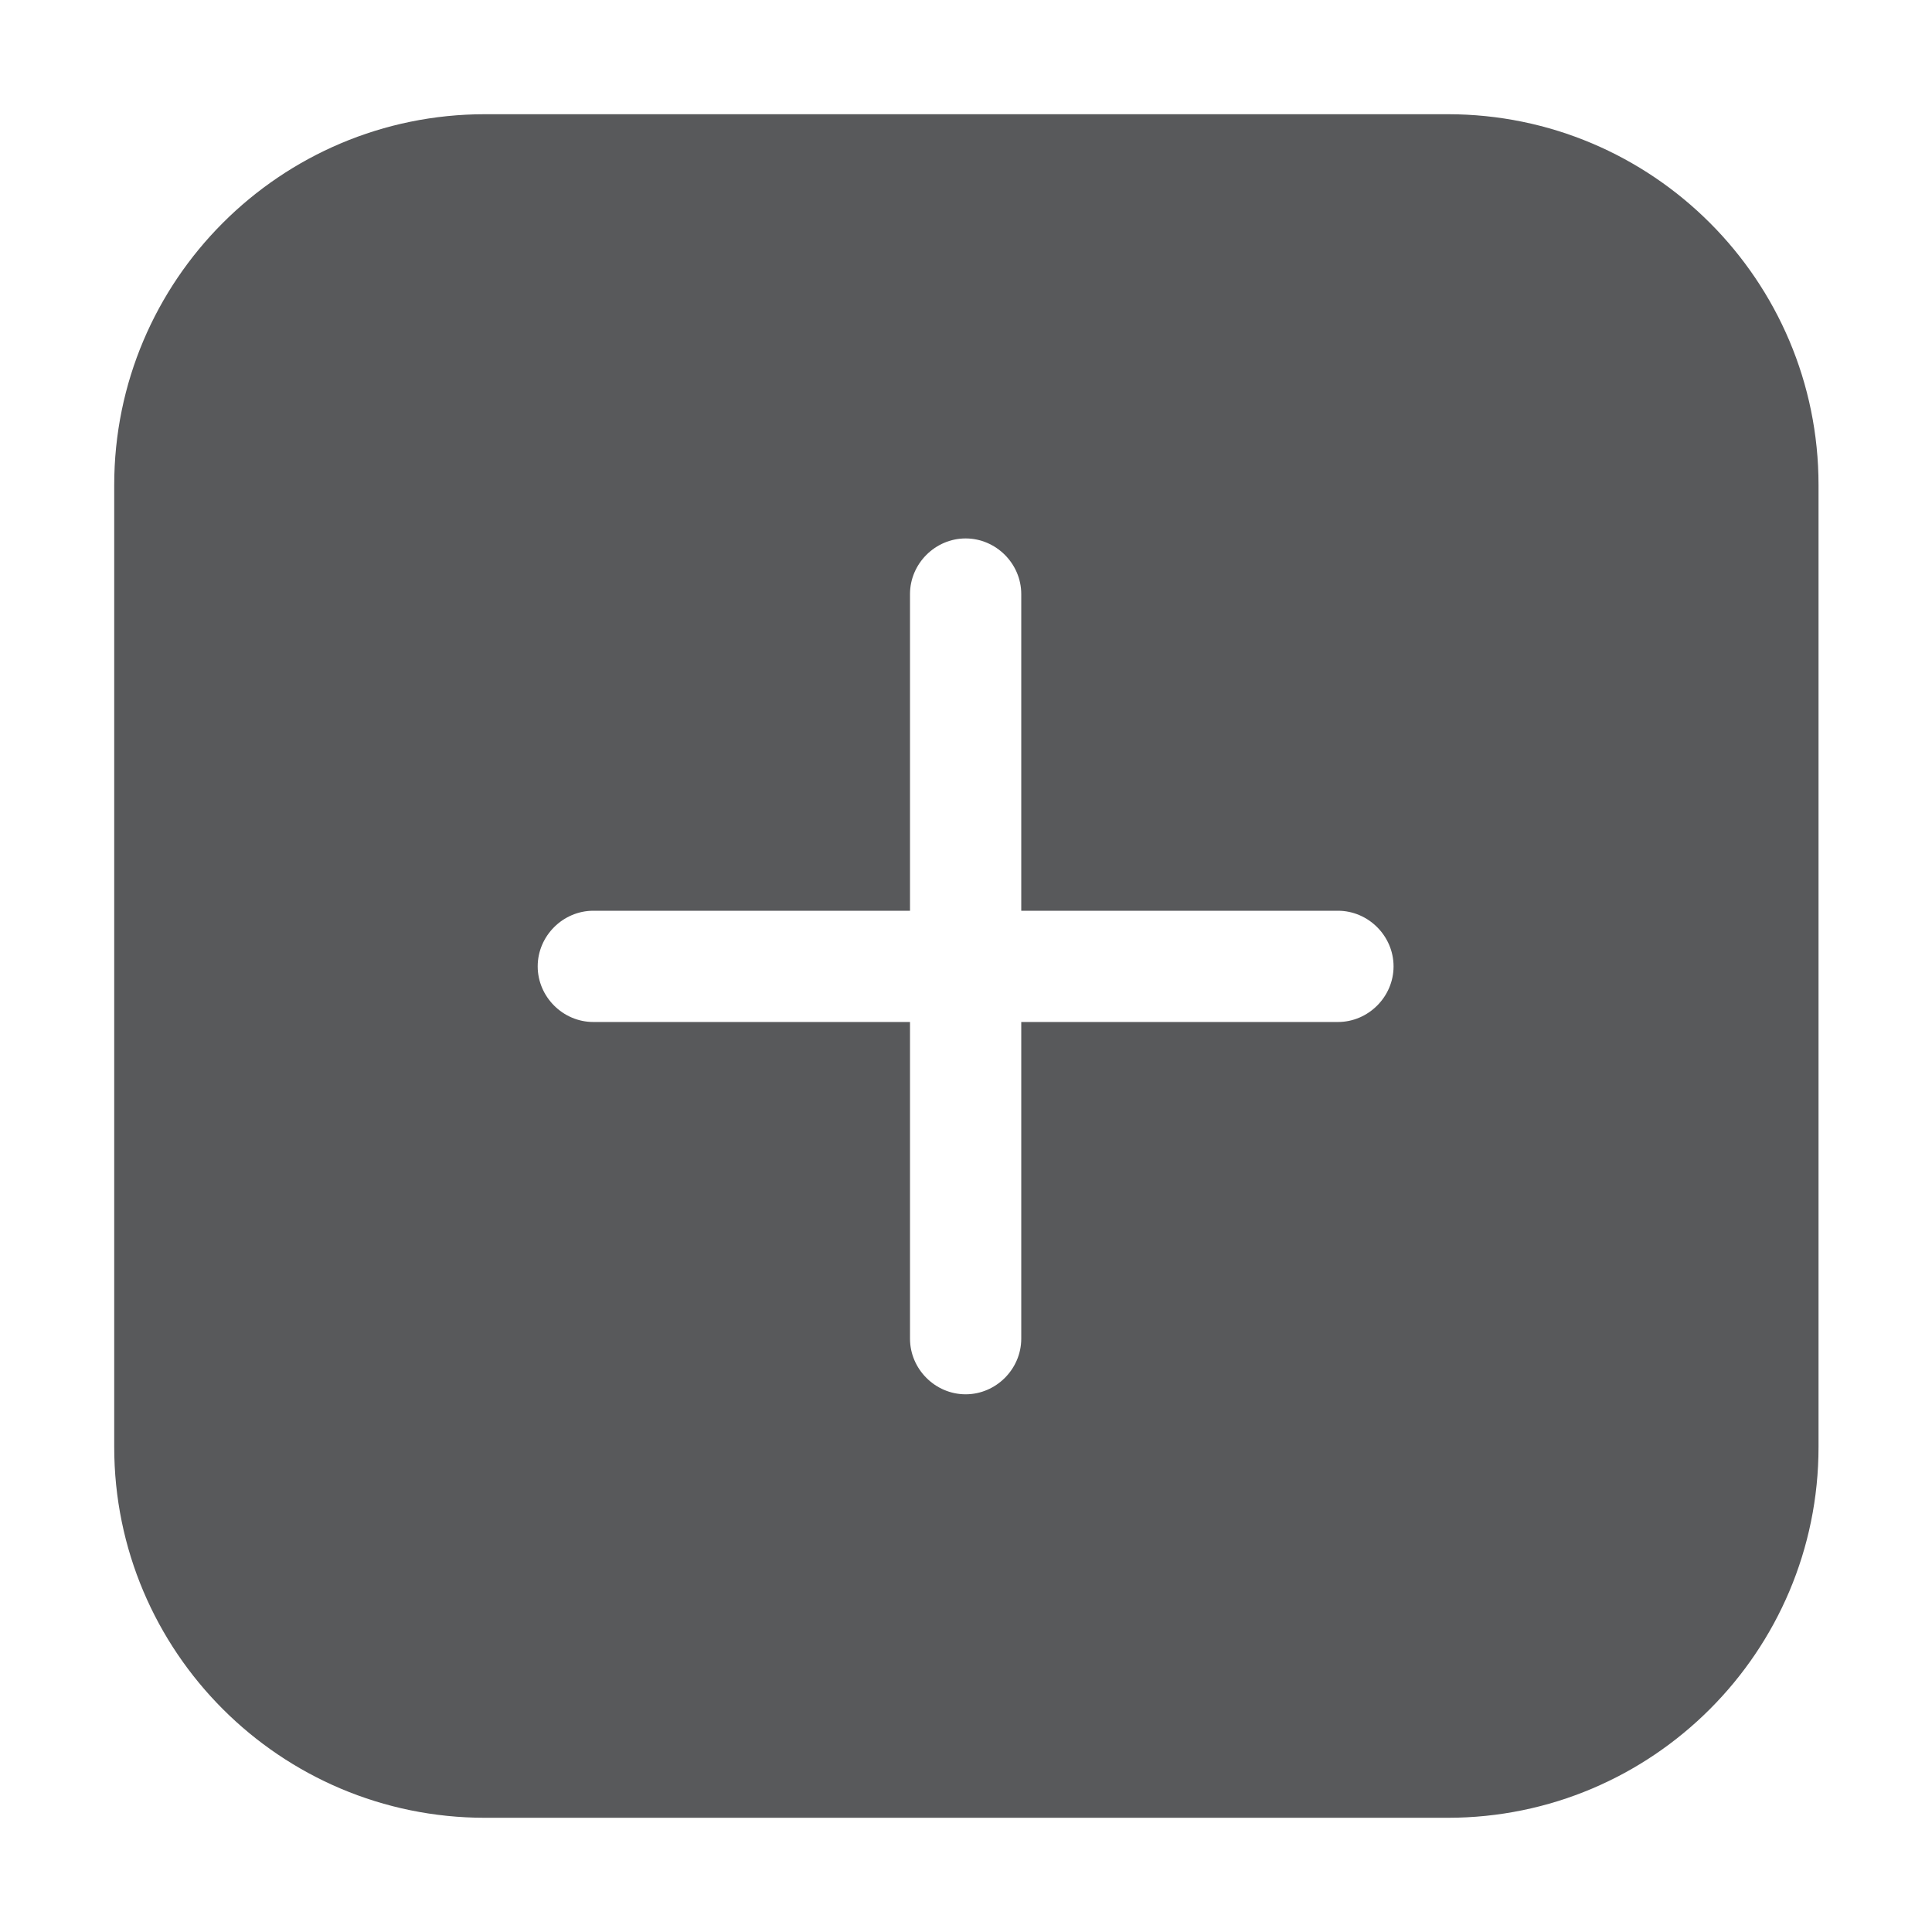 <?xml version="1.0" encoding="UTF-8"?><svg id="Layer_2" xmlns="http://www.w3.org/2000/svg" viewBox="0 0 26.05 26.05"><defs><style>.cls-1{fill:none;}.cls-1,.cls-2{stroke-width:0px;}.cls-2{fill:#58595b;}</style></defs><g id="Layer_15"><path class="cls-2" d="m19.51,1.54H6.54C3.78,1.54,1.54,3.78,1.54,6.54v12.97c0,2.76,2.24,5,5,5h12.98c2.76,0,5-2.24,5-5V6.54c0-2.76-2.24-5-5-5Zm-1.47,12.24h-4.27v4.27c0,.41-.34.75-.75.75s-.75-.34-.75-.75v-4.27h-4.27c-.41,0-.75-.34-.75-.75s.34-.75.75-.75h4.27v-4.27c0-.41.34-.75.75-.75s.75.34.75.75v4.27h4.27c.41,0,.75.34.75.75s-.34.75-.75.75Z"/><rect class="cls-1" width="26.05" height="26.05"/></g></svg>